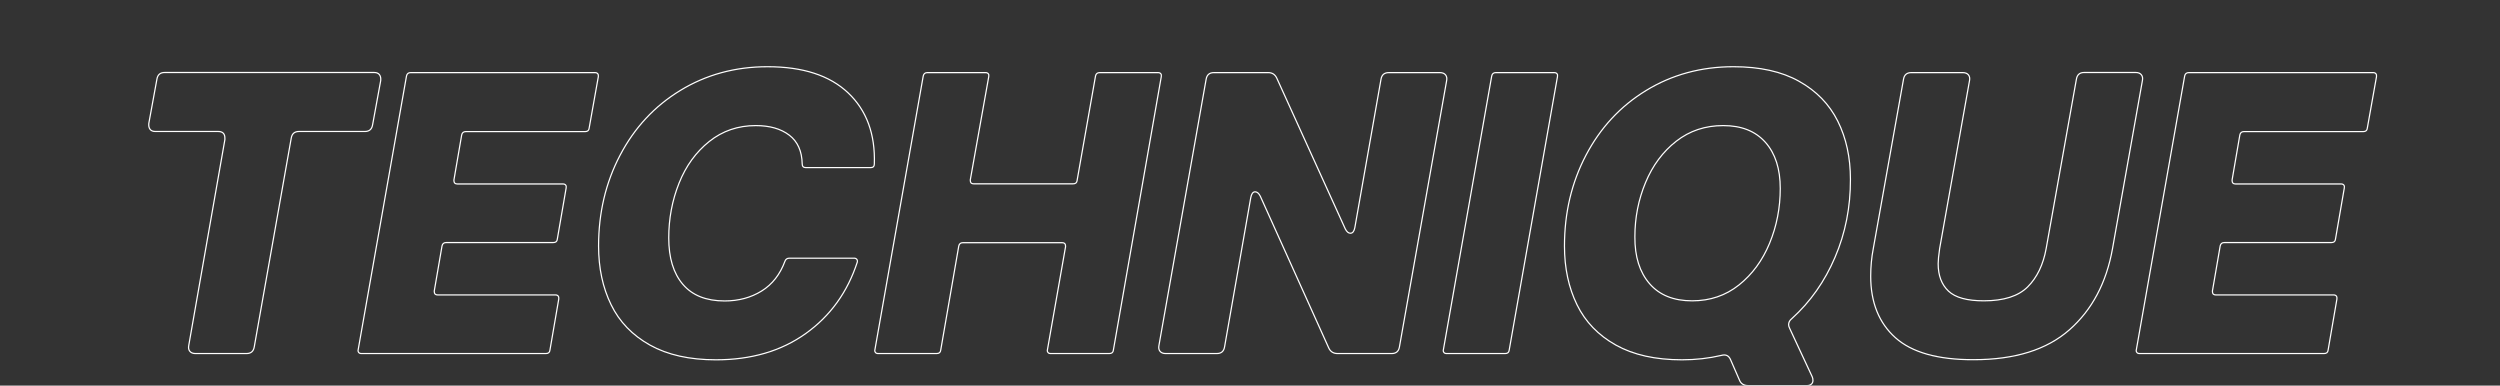 <?xml version="1.0" encoding="utf-8"?>
<!-- Generator: Adobe Illustrator 28.0.0, SVG Export Plug-In . SVG Version: 6.00 Build 0)  -->
<svg version="1.1" id="Layer_1" xmlns="http://www.w3.org/2000/svg" xmlns:xlink="http://www.w3.org/1999/xlink" x="0px" y="0px"
	 viewBox="0 0 2034.4 313.8" style="enable-background:new 0 0 2034.4 313.8;" xml:space="preserve">
<rect x="0" y="0" width="2034.4" height="313.8" fill="#333333" stroke="none"/>
<style type="text/css">
	.st0{fill:none;stroke:#FFFFFF;}
</style>
<g>
	<path class="st0" d="M206.9,282.3c-0.6,3.6-2.7,5.4-6.3,5.4H159c-2,0-3.5-0.6-4.5-1.8c-1-1.2-1.3-2.8-0.9-4.8l29.4-167.5v-1.2
		c0-3.6-1.8-5.4-5.4-5.4h-51.2c-2,0-3.4-0.6-4.3-1.8c-0.9-1.2-1.2-2.8-1-4.8l6.6-36c0.6-3.6,2.7-5.4,6.3-5.4h170.5
		c2,0,3.4,0.6,4.3,1.8c0.9,1.2,1.2,2.8,1,4.8l-6.6,36c-0.6,3.6-2.7,5.4-6.3,5.4h-53.6c-3.6,0-5.7,1.8-6.3,5.4L206.9,282.3z"/>
	<path class="st0" d="M447.5,285c-0.2,1.8-1.3,2.7-3.3,2.7H294.1c-1,0-1.8-0.3-2.2-0.9c-0.5-0.6-0.7-1.4-0.4-2.4l39.3-222.6
		c0.4-1.8,1.5-2.7,3.3-2.7h150.1c1,0,1.7,0.3,2.2,0.9c0.5,0.6,0.6,1.4,0.5,2.4l-7.5,42c-0.2,1.8-1.3,2.7-3.3,2.7h-97.1
		c-1.8,0-2.9,0.9-3.3,2.7l-6.3,36.6v0.6c0,1.8,0.9,2.7,2.7,2.7h86c1,0,1.7,0.3,2.2,0.9c0.5,0.6,0.6,1.4,0.4,2.4l-7.2,41.7
		c-0.2,1.8-1.3,2.7-3.3,2.7H363c-1.8,0-2.9,0.9-3.3,2.7l-6.3,36.6v0.6c0,1.8,0.9,2.7,2.7,2.7H452c1,0,1.7,0.3,2.2,0.9
		c0.5,0.6,0.6,1.4,0.5,2.4L447.5,285z"/>
	<path class="st0" d="M528.9,280.8c-14.3-8-24.8-18.9-31.6-32.8c-6.8-13.9-10.2-29.8-10.2-47.8c0-27,5.8-51.6,17.5-73.9
		c11.7-22.3,28-39.9,49-52.7s44.6-19.3,71-19.3c28.8,0,50.6,7.1,65.6,21.3c15,14.2,22.1,33.5,21.3,57.8c0,2-1,3-3,3h-52.7
		c-2,0-3-1-3-3c-0.2-10.4-3.7-18.2-10.5-23.4c-6.8-5.2-15.9-7.8-27.3-7.8c-14.4,0-27,4.3-37.8,12.9c-10.8,8.6-19,19.9-24.6,33.9
		c-5.6,14-8.4,28.9-8.4,44.6c0,16.2,3.8,28.8,11.5,37.8c7.7,9,19,13.5,34,13.5c11.4,0,21.4-2.7,30.1-8.1c8.7-5.4,15-13.5,19-24.3
		c0.6-1.6,1.8-2.4,3.6-2.4H695c1,0,1.7,0.3,2.2,0.9c0.5,0.6,0.6,1.3,0.5,2.1c-8,24.6-22,44-42,58.3c-20,14.3-44.3,21.4-73.1,21.4
		C561.1,292.8,543.2,288.8,528.9,280.8z"/>
	<path class="st0" d="M765.5,285c-0.2,1.8-1.3,2.7-3.3,2.7h-47.6c-1,0-1.8-0.3-2.2-0.9c-0.5-0.6-0.7-1.4-0.4-2.4l39.3-222.6
		c0.4-1.8,1.5-2.7,3.3-2.7H802c1,0,1.7,0.3,2.2,0.9c0.5,0.6,0.6,1.4,0.4,2.4l-15,83.9v0.6c0,1.8,0.9,2.7,2.7,2.7h80.9
		c2,0,3.1-0.9,3.3-2.7l15-85.1c0.4-1.8,1.5-2.7,3.3-2.7h47.6c1,0,1.7,0.3,2.2,0.9c0.5,0.6,0.6,1.4,0.4,2.4L906,285
		c-0.2,1.8-1.3,2.7-3.3,2.7H855c-1,0-1.8-0.3-2.2-0.9c-0.5-0.6-0.7-1.4-0.4-2.4l14.7-83.6v-0.6c0-1.8-0.9-2.7-2.7-2.7h-80.9
		c-1.8,0-2.9,0.9-3.3,2.7L765.5,285z"/>
	<path class="st0" d="M996.5,282.3c-0.6,3.6-2.7,5.4-6.3,5.4h-41.7c-2,0-3.5-0.6-4.5-1.8c-1-1.2-1.3-2.8-0.9-4.8l38.4-216.6
		c0.6-3.6,2.7-5.4,6.3-5.4h44.3c3.2,0,5.5,1.5,6.9,4.5l55.7,122.6c1.2,2.4,2.6,3.6,4.2,3.6c1.8,0,3-1.5,3.6-4.5l21.3-120.8
		c0.6-3.6,2.7-5.4,6.3-5.4h41.7c2,0,3.5,0.6,4.5,1.8c1,1.2,1.3,2.8,0.9,4.8l-38.4,216.6c-0.6,3.6-2.7,5.4-6.3,5.4h-44
		c-3.4,0-5.8-1.5-7.2-4.5l-55.7-123.5c-1.2-2.4-2.6-3.6-4.2-3.6c-1.8,0-3,1.6-3.6,4.8L996.5,282.3z"/>
	<path class="st0" d="M1228.1,285c-0.2,1.8-1.3,2.7-3.3,2.7h-47.6c-1,0-1.8-0.3-2.2-0.9c-0.5-0.6-0.7-1.4-0.4-2.4l39.3-222.6
		c0.4-1.8,1.5-2.7,3.3-2.7h47.6c1,0,1.7,0.3,2.2,0.9c0.5,0.6,0.6,1.4,0.4,2.4L1228.1,285z"/>
	<path class="st0" d="M1493.3,209.3c-8.4,19.7-20.1,36.3-35.1,49.9c-1.8,1.4-2.7,3.1-2.7,5.1c0,0.8,0.3,1.8,0.9,3l18.3,39.3
		c0.4,0.8,0.6,1.8,0.6,3c0,1.2-0.4,2.2-1.3,3c-0.9,0.8-2.1,1.2-3.7,1.2h-47.6c-3.6,0-6-1.5-7.2-4.5l-7.2-16.5
		c-1.4-3.4-3.9-4.6-7.5-3.6c-10.2,2.4-20.9,3.6-32.1,3.6c-21.6,0-39.5-4-53.8-12c-14.3-8-24.8-18.9-31.6-32.8
		c-6.8-13.9-10.2-29.8-10.2-47.8c0-27,5.8-51.6,17.5-73.9c11.7-22.3,28-39.9,49-52.7s44.6-19.3,71-19.3c21.4,0,39.2,3.9,53.3,11.8
		c14.2,7.9,24.7,18.7,31.6,32.5c6.9,13.8,10.3,29.6,10.3,47.3C1505.9,168.5,1501.7,189.7,1493.3,209.3z M1342.4,230.9
		c8.1,9.3,19.6,13.9,34.6,13.9c14.6,0,27.3-4.3,38.1-12.9c10.8-8.6,19.1-19.9,24.9-33.9c5.8-14,8.7-28.9,8.7-44.6
		c0-16-4-28.5-12.1-37.6c-8.1-9.1-19.5-13.6-34.3-13.6c-14.6,0-27.3,4.2-38.2,12.7c-10.9,8.5-19.2,19.7-25,33.6
		c-5.8,13.9-8.7,28.6-8.7,44.2C1330.3,208.9,1334.3,221.6,1342.4,230.9z"/>
	<path class="st0" d="M1542.4,274.8c-13.4-12-20.1-28.7-20.1-50c0-7.8,0.7-15.3,2.1-22.5L1549,64.5c0.6-3.6,2.7-5.4,6.3-5.4h42
		c2,0,3.5,0.6,4.5,1.8c1,1.2,1.3,2.8,0.9,4.8l-24.3,136.6c-0.8,5.6-1.2,9.7-1.2,12.3c0,9.6,2.8,17,8.4,22.3
		c5.6,5.3,15.2,7.9,28.8,7.9c16.2,0,28.1-3.8,35.7-11.4c7.6-7.6,12.6-18,15-31.2l24.6-137.8c0.6-3.6,2.7-5.4,6.3-5.4h42
		c2,0,3.5,0.6,4.5,1.8c1,1.2,1.3,2.8,0.9,4.8l-24.3,136.6c-5,28-16.7,50-35.1,66.2c-18.4,16.2-44.3,24.3-77.9,24.3
		C1577,292.8,1555.8,286.8,1542.4,274.8z"/>
	<path class="st0" d="M1894.5,285c-0.2,1.8-1.3,2.7-3.3,2.7h-150.1c-1,0-1.8-0.3-2.2-0.9c-0.5-0.6-0.7-1.4-0.4-2.4l39.3-222.6
		c0.4-1.8,1.5-2.7,3.3-2.7h150.1c1,0,1.7,0.3,2.2,0.9c0.5,0.6,0.6,1.4,0.5,2.4l-7.5,42c-0.2,1.8-1.3,2.7-3.3,2.7h-97.1
		c-1.8,0-2.9,0.9-3.3,2.7l-6.3,36.6v0.6c0,1.8,0.9,2.7,2.7,2.7h86c1,0,1.7,0.3,2.2,0.9c0.5,0.6,0.6,1.4,0.4,2.4l-7.2,41.7
		c-0.2,1.8-1.3,2.7-3.3,2.7H1810c-1.8,0-2.9,0.9-3.3,2.7l-6.3,36.6v0.6c0,1.8,0.9,2.7,2.7,2.7h95.9c1,0,1.7,0.3,2.2,0.9
		c0.5,0.6,0.6,1.4,0.5,2.4L1894.5,285z"/>
</g>
</svg>
